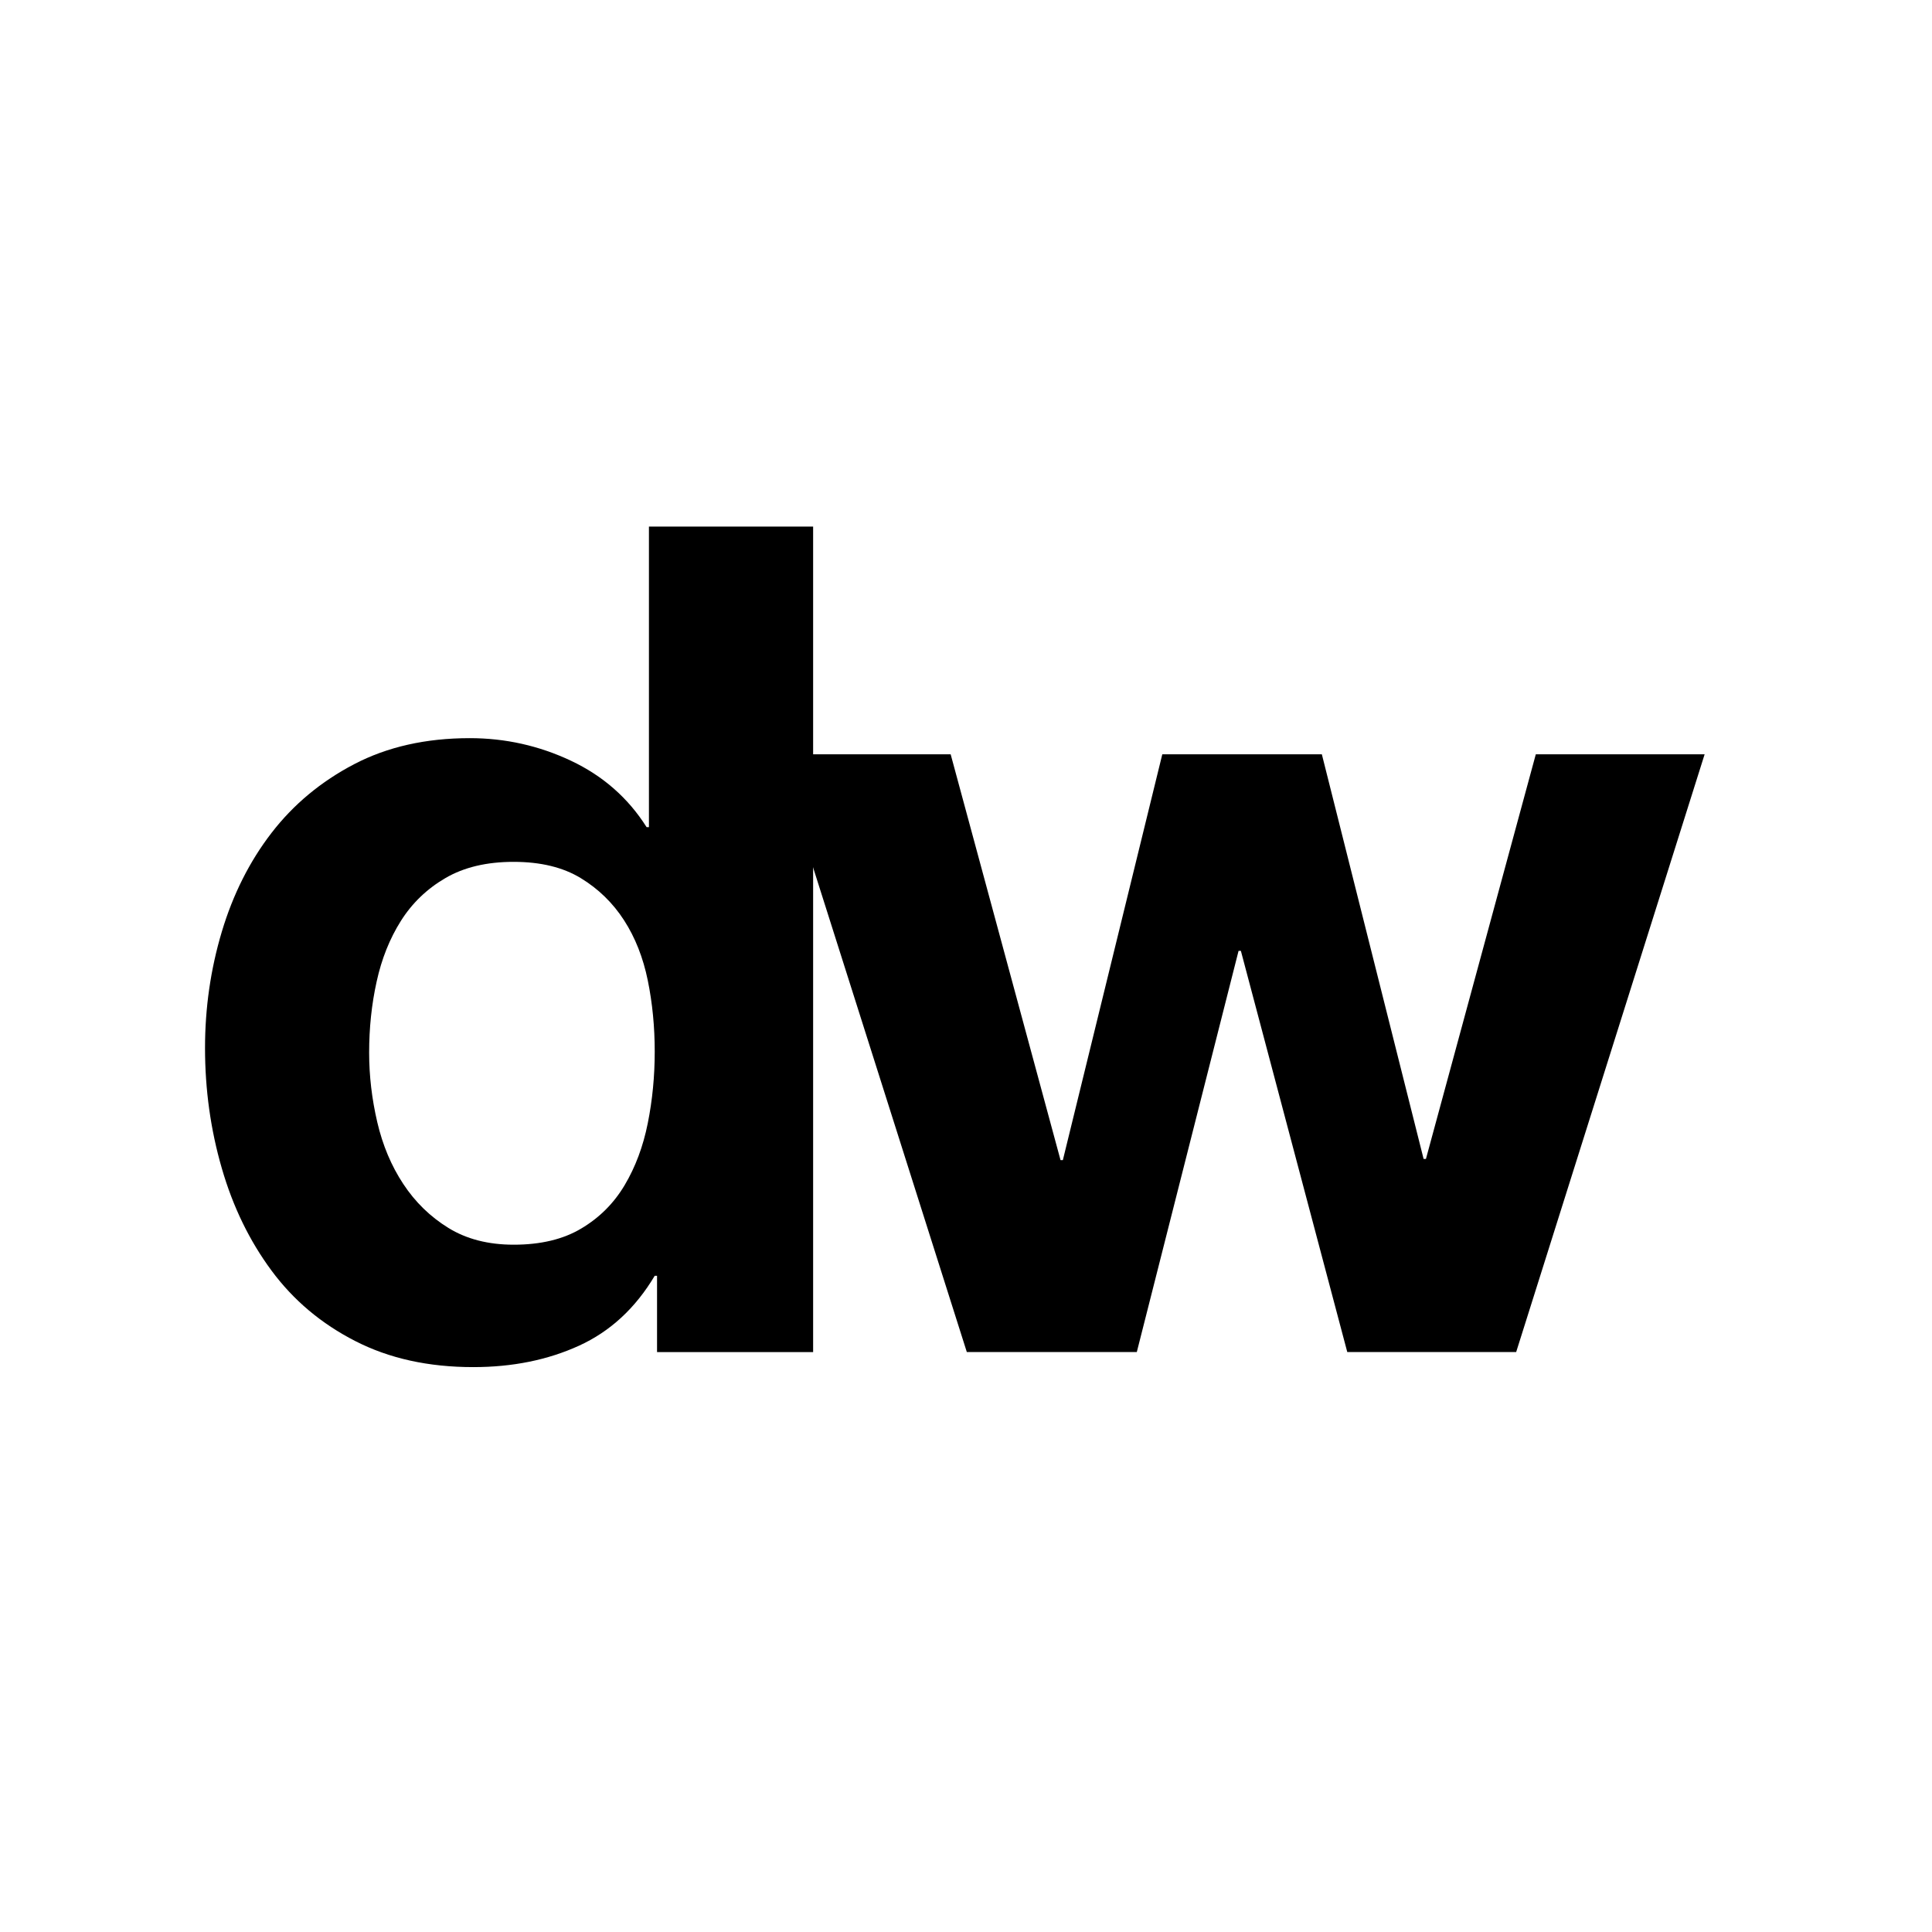 <svg viewBox="0 0 283.46 283.46" xmlns="http://www.w3.org/2000/svg"><path d="m0 0h283.46v279h-283.46z" fill="none"/><path d="m96.06 187.18c-2.83 4.75-6.53 8.17-11.11 10.26s-9.75 3.14-15.52 3.14c-6.56 0-12.33-1.27-17.3-3.82-4.98-2.54-9.08-5.99-12.3-10.35-3.22-4.35-5.66-9.36-7.29-15.01-1.64-5.65-2.46-11.54-2.46-17.64 0-5.88.82-11.56 2.46-17.05 1.64-5.48 4.07-10.32 7.29-14.5s7.27-7.55 12.13-10.09 10.52-3.82 16.96-3.82c5.2 0 10.15 1.1 14.84 3.31s8.4 5.46 11.11 9.75h.34v-44.1h24.09v121.12h-22.9v-11.2zm-1.02-43.34c-.68-3.33-1.84-6.28-3.48-8.82s-3.76-4.61-6.36-6.19-5.88-2.38-9.84-2.38-7.29.79-10.01 2.38c-2.71 1.58-4.89 3.68-6.53 6.28s-2.83 5.57-3.56 8.91c-.74 3.34-1.1 6.81-1.1 10.43 0 3.39.4 6.79 1.19 10.18s2.06 6.42 3.82 9.08c1.75 2.66 3.96 4.81 6.62 6.45s5.85 2.46 9.58 2.46c3.96 0 7.27-.79 9.92-2.38 2.66-1.58 4.78-3.7 6.36-6.36s2.71-5.68 3.39-9.08c.68-3.39 1.02-6.9 1.02-10.52 0-3.63-.34-7.11-1.02-10.44z"/><path d="m197.67 198.37-15.61-58.86h-.34l-14.93 58.86h-24.94l-27.82-87.7h25.45l16.12 59.54h.34l14.59-59.54h23.41l14.93 59.37h.34l16.12-59.37h24.77l-27.65 87.7z"/></svg>